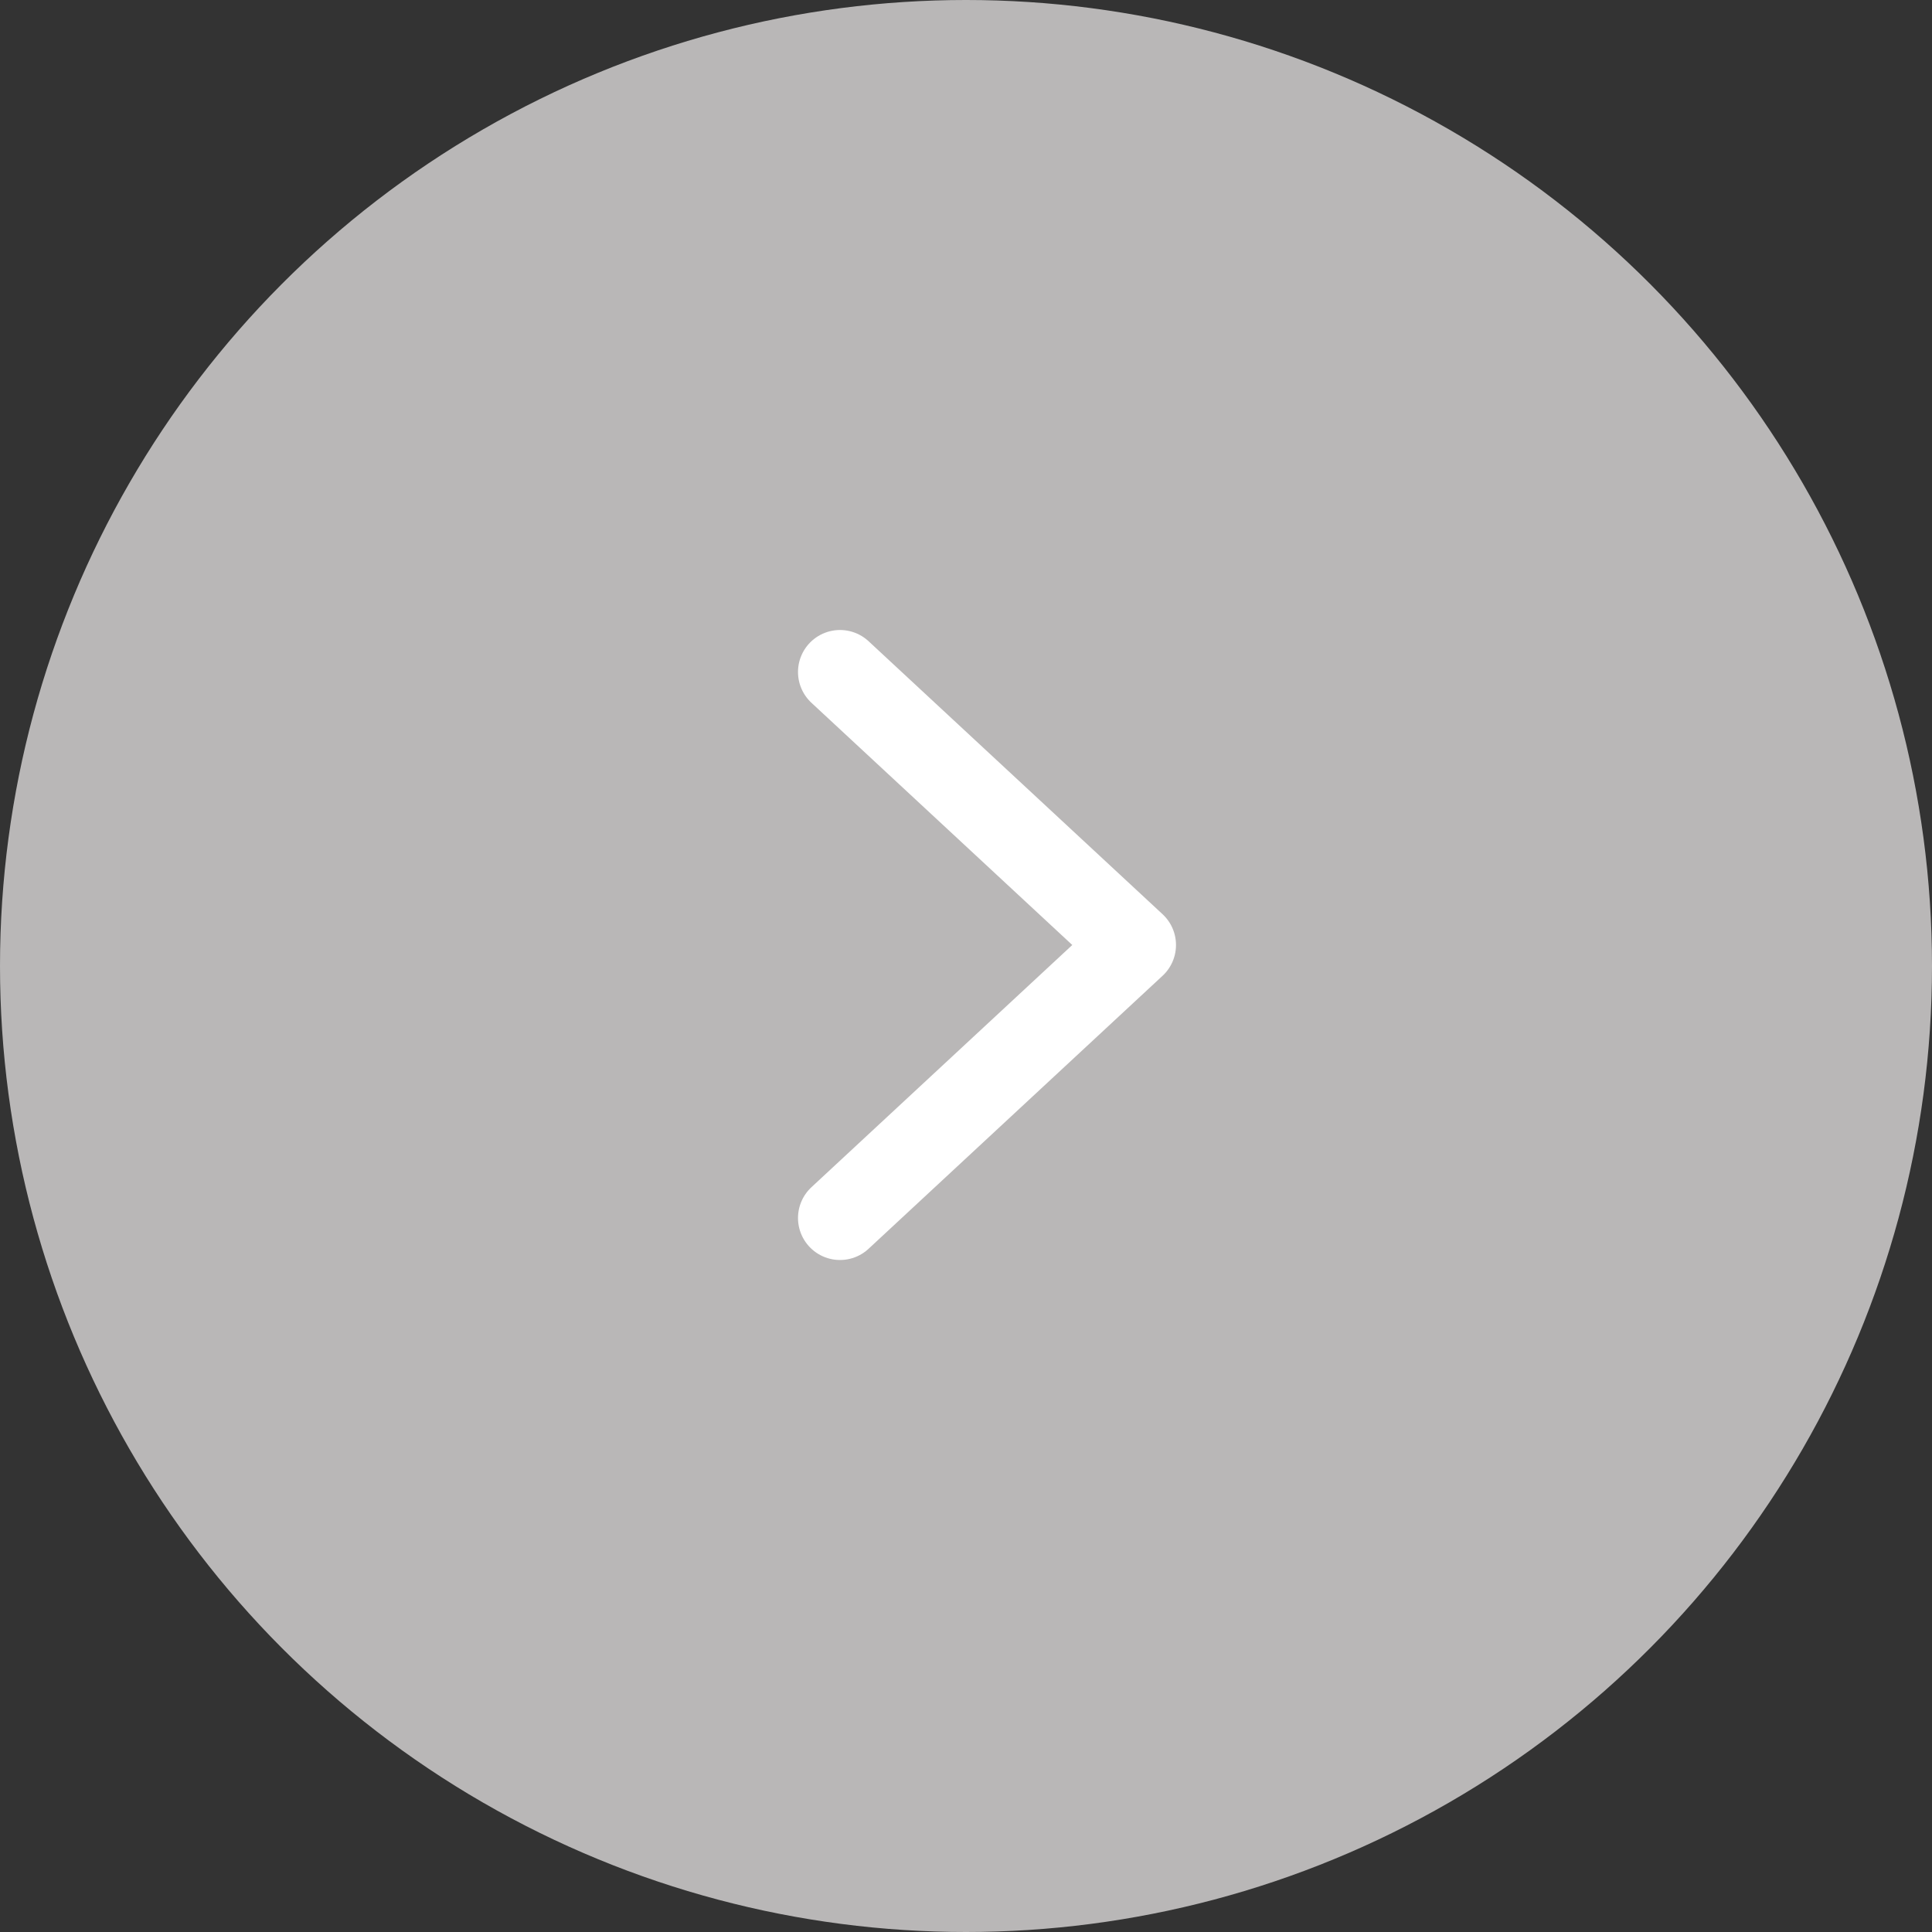 <svg width="46" height="46" viewBox="0 0 46 46" fill="none" xmlns="http://www.w3.org/2000/svg">
<rect x="0" y="0" width="46" height="46" fill="#333333" stroke="none"/>
<circle cx="23" cy="23" r="23" fill="#B9B7B7"/>
<path d="M20 16L27 22.5L20 29" stroke="white" stroke-width="2" stroke-linecap="round" stroke-linejoin="round"/>
</svg>
